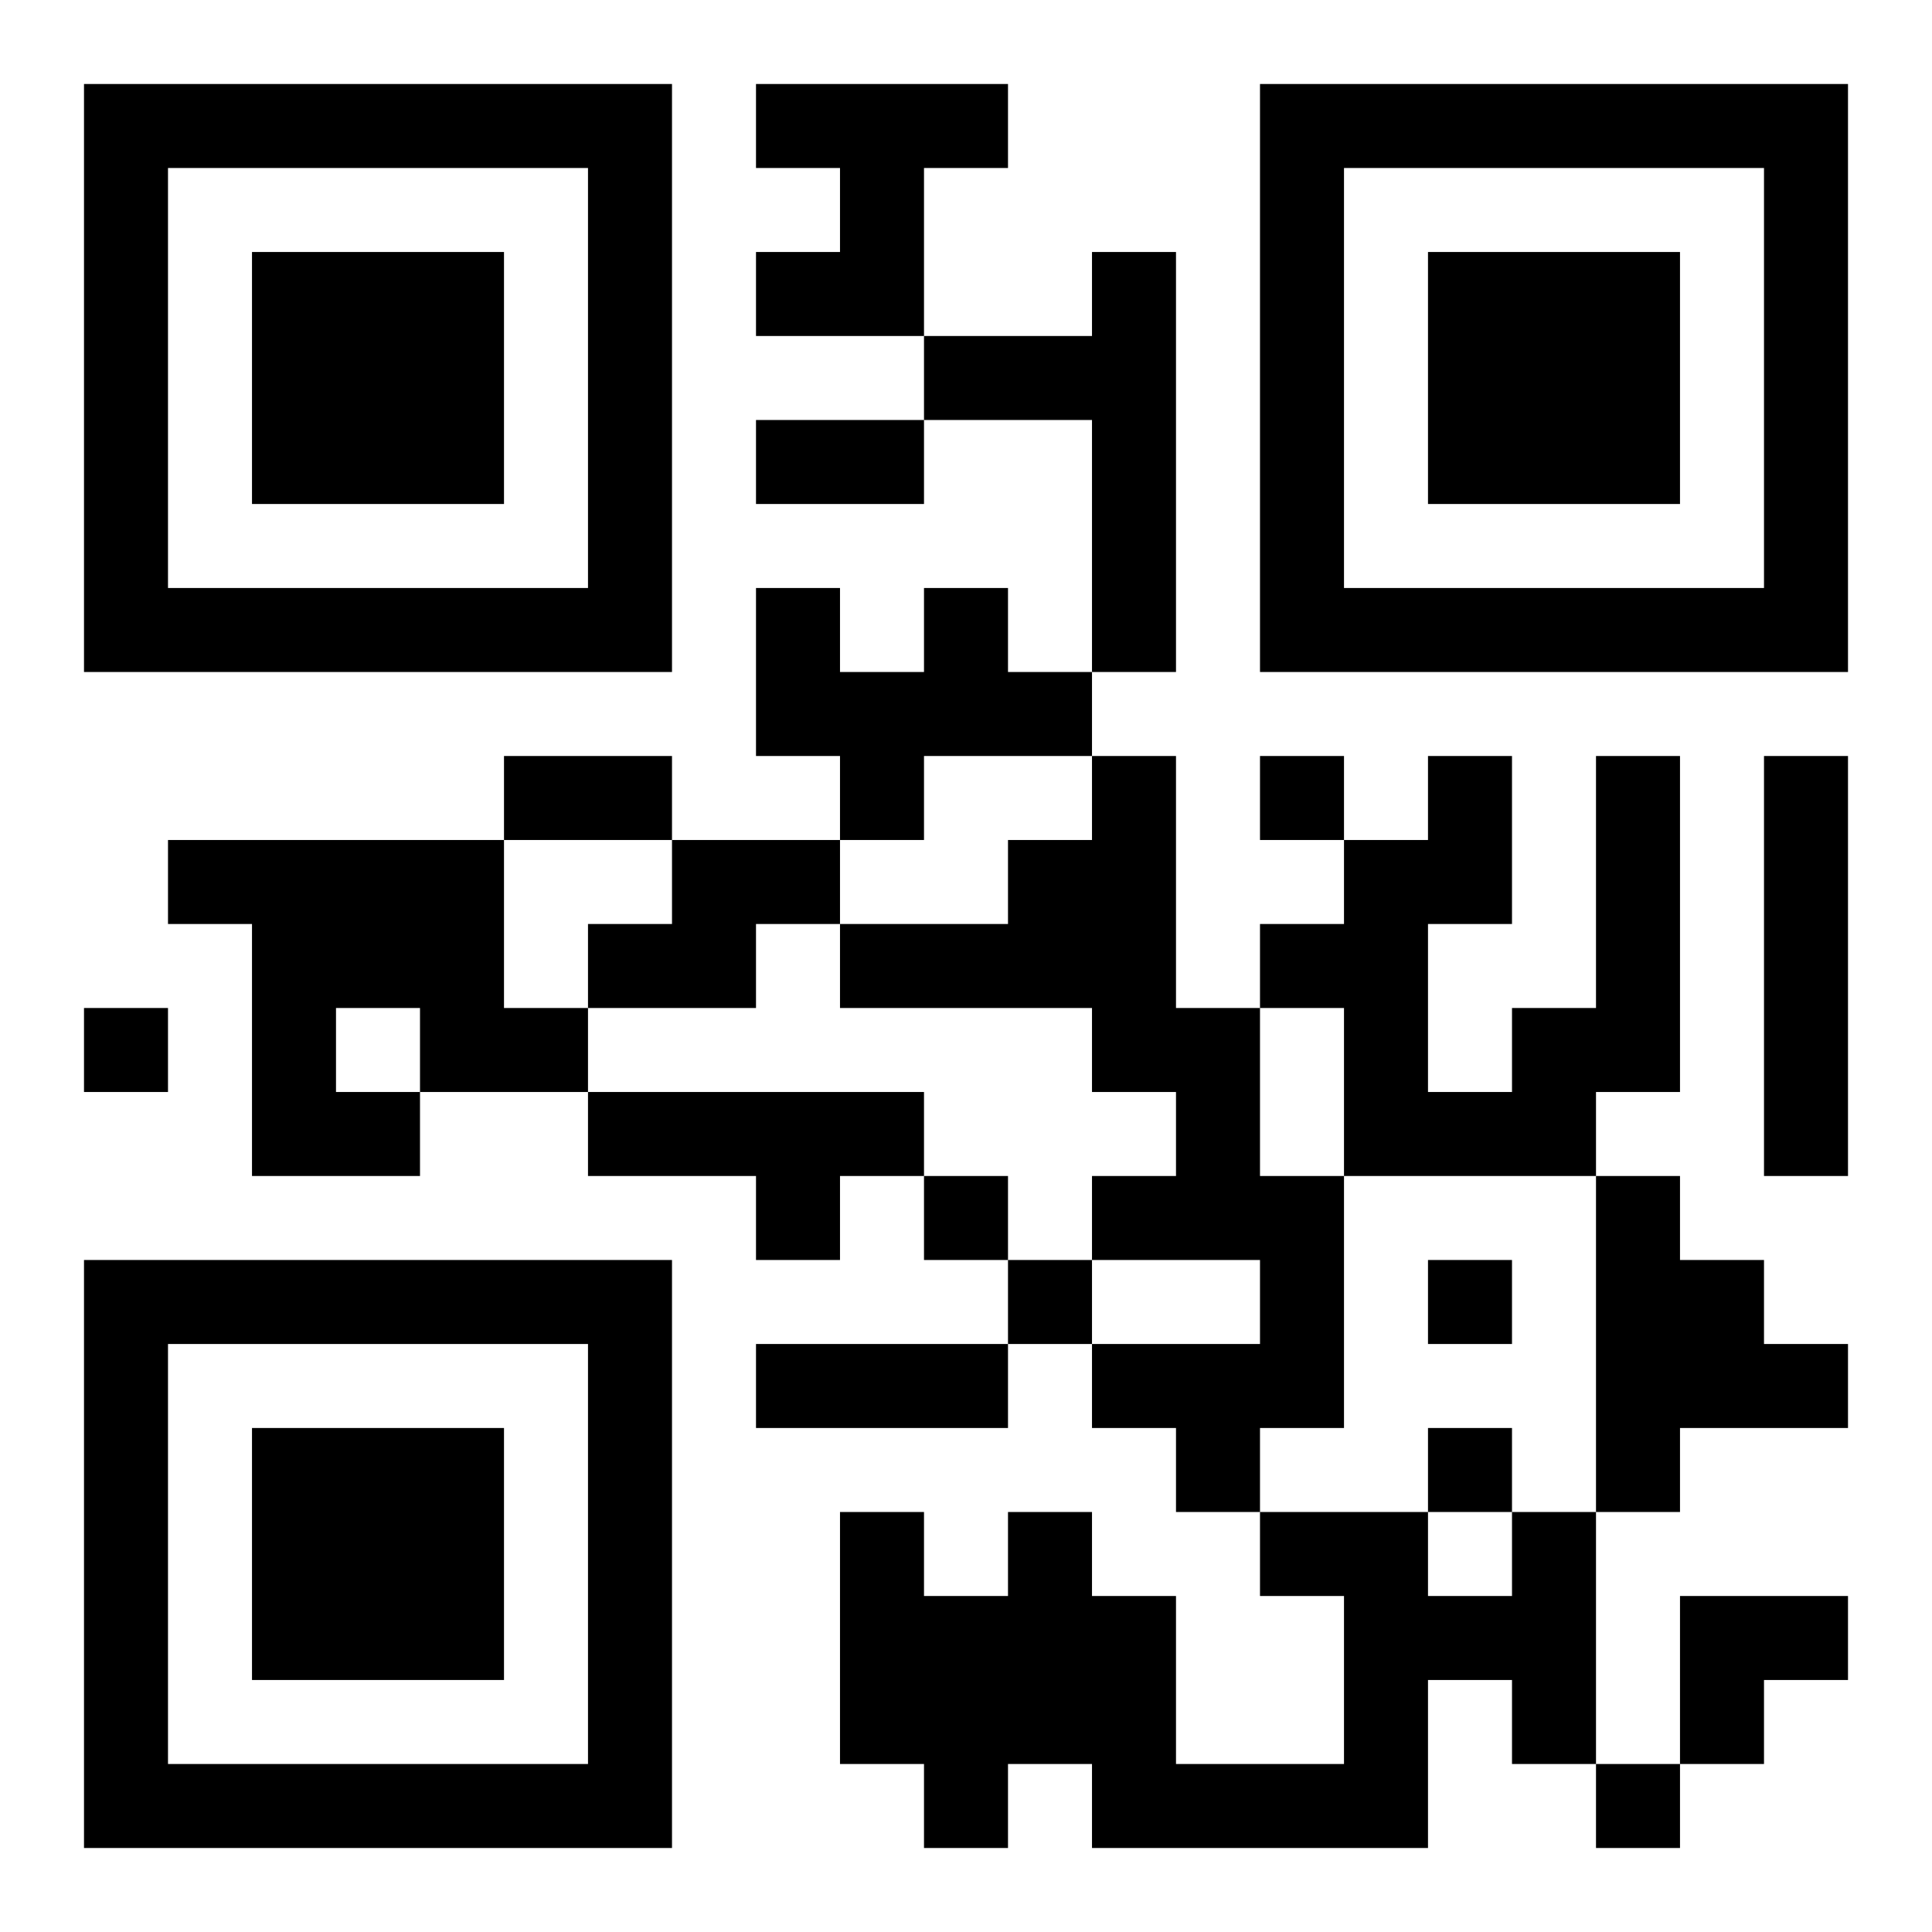 <?xml version="1.0" encoding="UTF-8"?>
<!DOCTYPE svg PUBLIC "-//W3C//DTD SVG 1.1//EN" "http://www.w3.org/Graphics/SVG/1.1/DTD/svg11.dtd">
<svg xmlns="http://www.w3.org/2000/svg" version="1.1" viewBox="0 0 23 23" stroke="none">
	<rect width="100%" height="100%" fill="#ffffff"/>
	<path d="M1,1h7v1h-7z M9,1h3v1h-3z M15,1h7v1h-7z M1,2h1v6h-1z M7,2h1v6h-1z M10,2h1v2h-1z M15,2h1v6h-1z M21,2h1v6h-1z M3,3h3v3h-3z M9,3h1v1h-1z M13,3h1v5h-1z M17,3h3v3h-3z M11,4h2v1h-2z M9,5h2v1h-2z M2,7h5v1h-5z M9,7h1v2h-1z M11,7h1v2h-1z M16,7h5v1h-5z M10,8h1v2h-1z M12,8h1v1h-1z M6,9h2v1h-2z M13,9h1v4h-1z M15,9h1v1h-1z M17,9h1v2h-1z M19,9h1v4h-1z M21,9h1v5h-1z M2,10h4v1h-4z M8,10h2v1h-2z M12,10h1v2h-1z M16,10h1v4h-1z M3,11h3v1h-3z M7,11h2v1h-2z M10,11h2v1h-2z M15,11h1v1h-1z M1,12h1v1h-1z M3,12h1v2h-1z M5,12h2v1h-2z M14,12h1v3h-1z M18,12h1v2h-1z M4,13h1v1h-1z M7,13h4v1h-4z M17,13h1v1h-1z M9,14h1v1h-1z M11,14h1v1h-1z M13,14h1v1h-1z M15,14h1v3h-1z M19,14h1v4h-1z M1,15h7v1h-7z M12,15h1v1h-1z M17,15h1v1h-1z M20,15h1v2h-1z M1,16h1v6h-1z M7,16h1v6h-1z M9,16h3v1h-3z M13,16h2v1h-2z M21,16h1v1h-1z M3,17h3v3h-3z M14,17h1v1h-1z M17,17h1v1h-1z M10,18h1v3h-1z M12,18h1v3h-1z M15,18h2v1h-2z M18,18h1v3h-1z M11,19h1v3h-1z M13,19h1v3h-1z M16,19h1v3h-1z M17,19h1v1h-1z M20,19h2v1h-2z M20,20h1v1h-1z M2,21h5v1h-5z M14,21h2v1h-2z M19,21h1v1h-1z" fill="#000000"/>
</svg>
